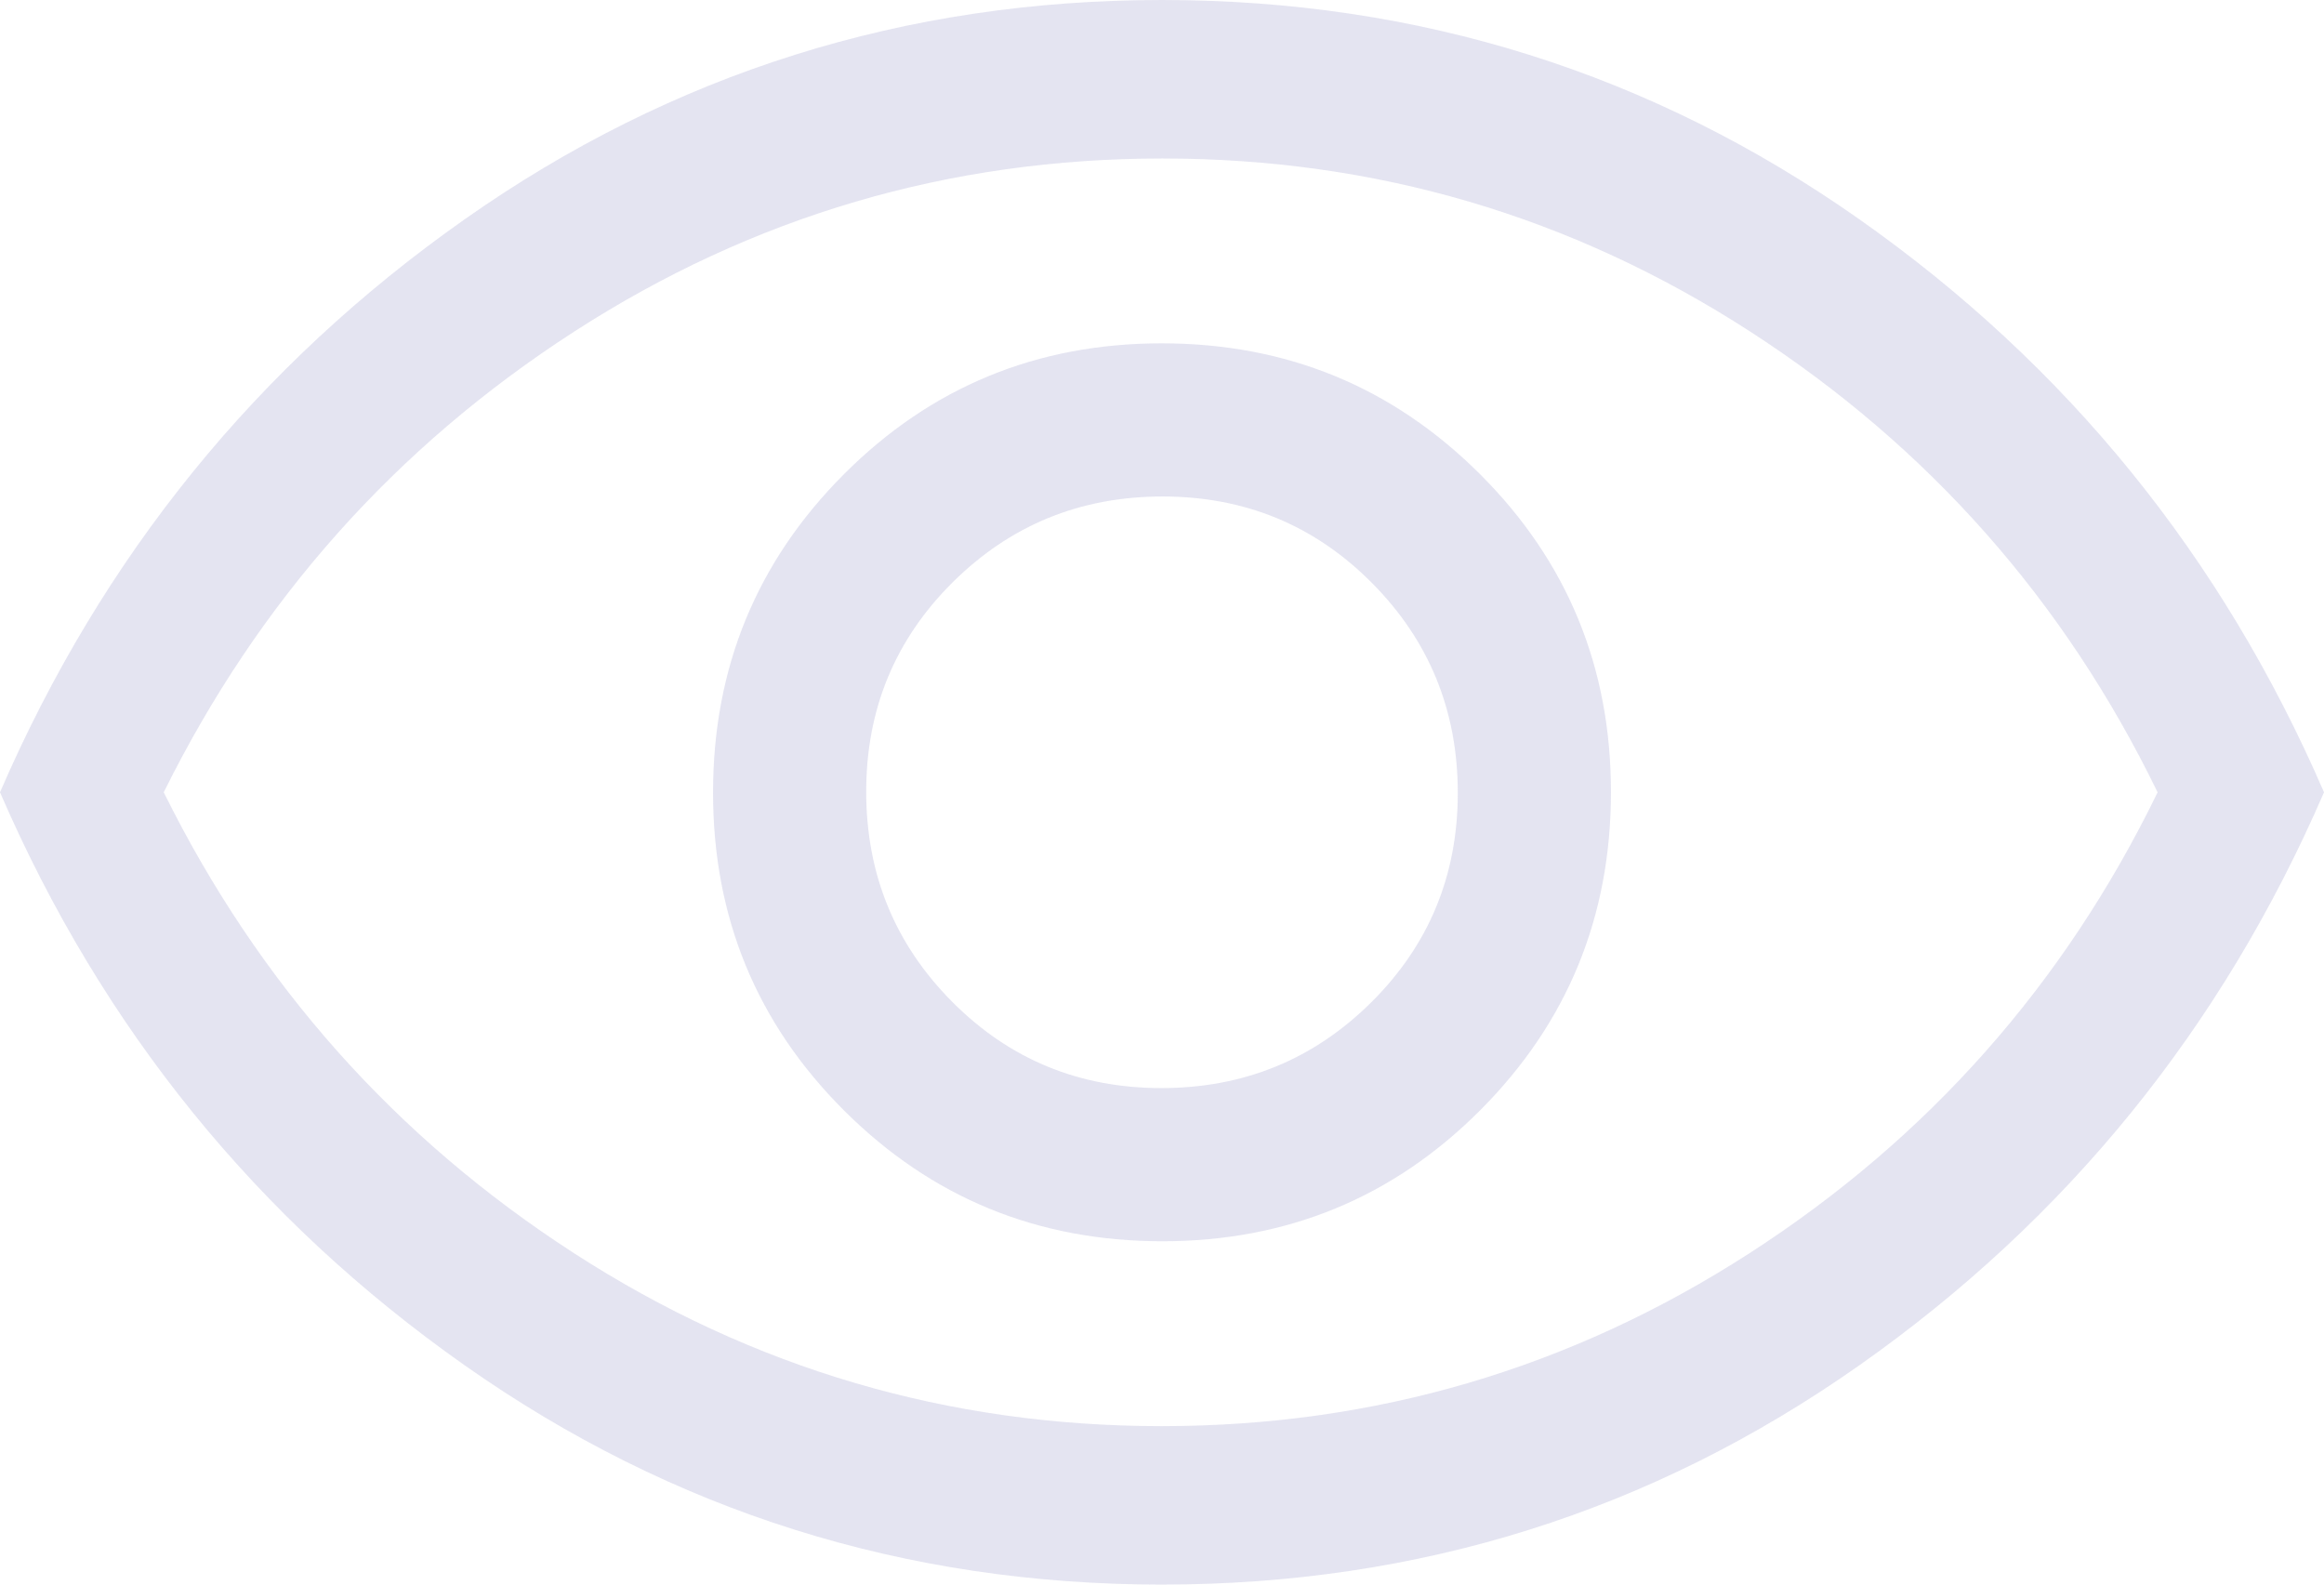 <?xml version="1.0" encoding="UTF-8"?>
<svg id="Layer_2" data-name="Layer 2" xmlns="http://www.w3.org/2000/svg" viewBox="0 0 1540.35 1050.24">
  <defs>
    <style>
      .cls-1 {
        fill: #cecde5;
        opacity: .54;
      }
    </style>
  </defs>
  <g id="Layer_1-2" data-name="Layer 1">
    <path class="cls-1" d="m770.38,822.69c82.71,0,152.95-28.95,210.72-86.85,57.76-57.9,86.64-128.21,86.64-210.92s-28.95-152.95-86.85-210.72c-57.9-57.76-128.21-86.64-210.92-86.64s-152.95,28.95-210.72,86.85c-57.76,57.9-86.64,128.21-86.64,210.92s28.95,152.95,86.85,210.72c57.9,57.76,128.21,86.64,210.92,86.64Zm-.62-101.52c-54.57,0-100.82-19.1-138.75-57.3-37.93-38.2-56.89-84.59-56.89-139.16s19.1-100.82,57.3-138.75c38.2-37.93,84.59-56.89,139.16-56.89s100.82,19.1,138.75,57.3c37.93,38.2,56.89,84.59,56.89,139.16s-19.1,100.82-57.3,138.75c-38.2,37.93-84.59,56.89-139.16,56.89Zm.41,329.08c-170.37,0-324.41-48.43-462.11-145.28C170.37,808.1,67.68,681.49,0,525.12,67.68,368.75,170.37,242.14,308.07,145.28,445.77,48.43,599.8,0,770.18,0s324.41,48.43,462.11,145.28c137.7,96.86,240.39,223.47,308.07,379.84-67.68,156.37-170.37,282.98-308.07,379.84-137.7,96.86-291.73,145.28-462.11,145.28Zm-.3-105.02c141.4,0,271.32-38.22,389.76-114.65,118.44-76.43,208.59-178.25,270.44-305.44-61.85-127.2-151.89-229.01-270.14-305.44-118.25-76.43-248.07-114.65-389.46-114.65s-271.32,38.22-389.76,114.65c-118.44,76.43-209.17,178.25-272.19,305.44,63.01,127.2,153.64,229.01,271.89,305.44,118.25,76.43,248.07,114.65,389.46,114.65Z"/>
  </g>
</svg>